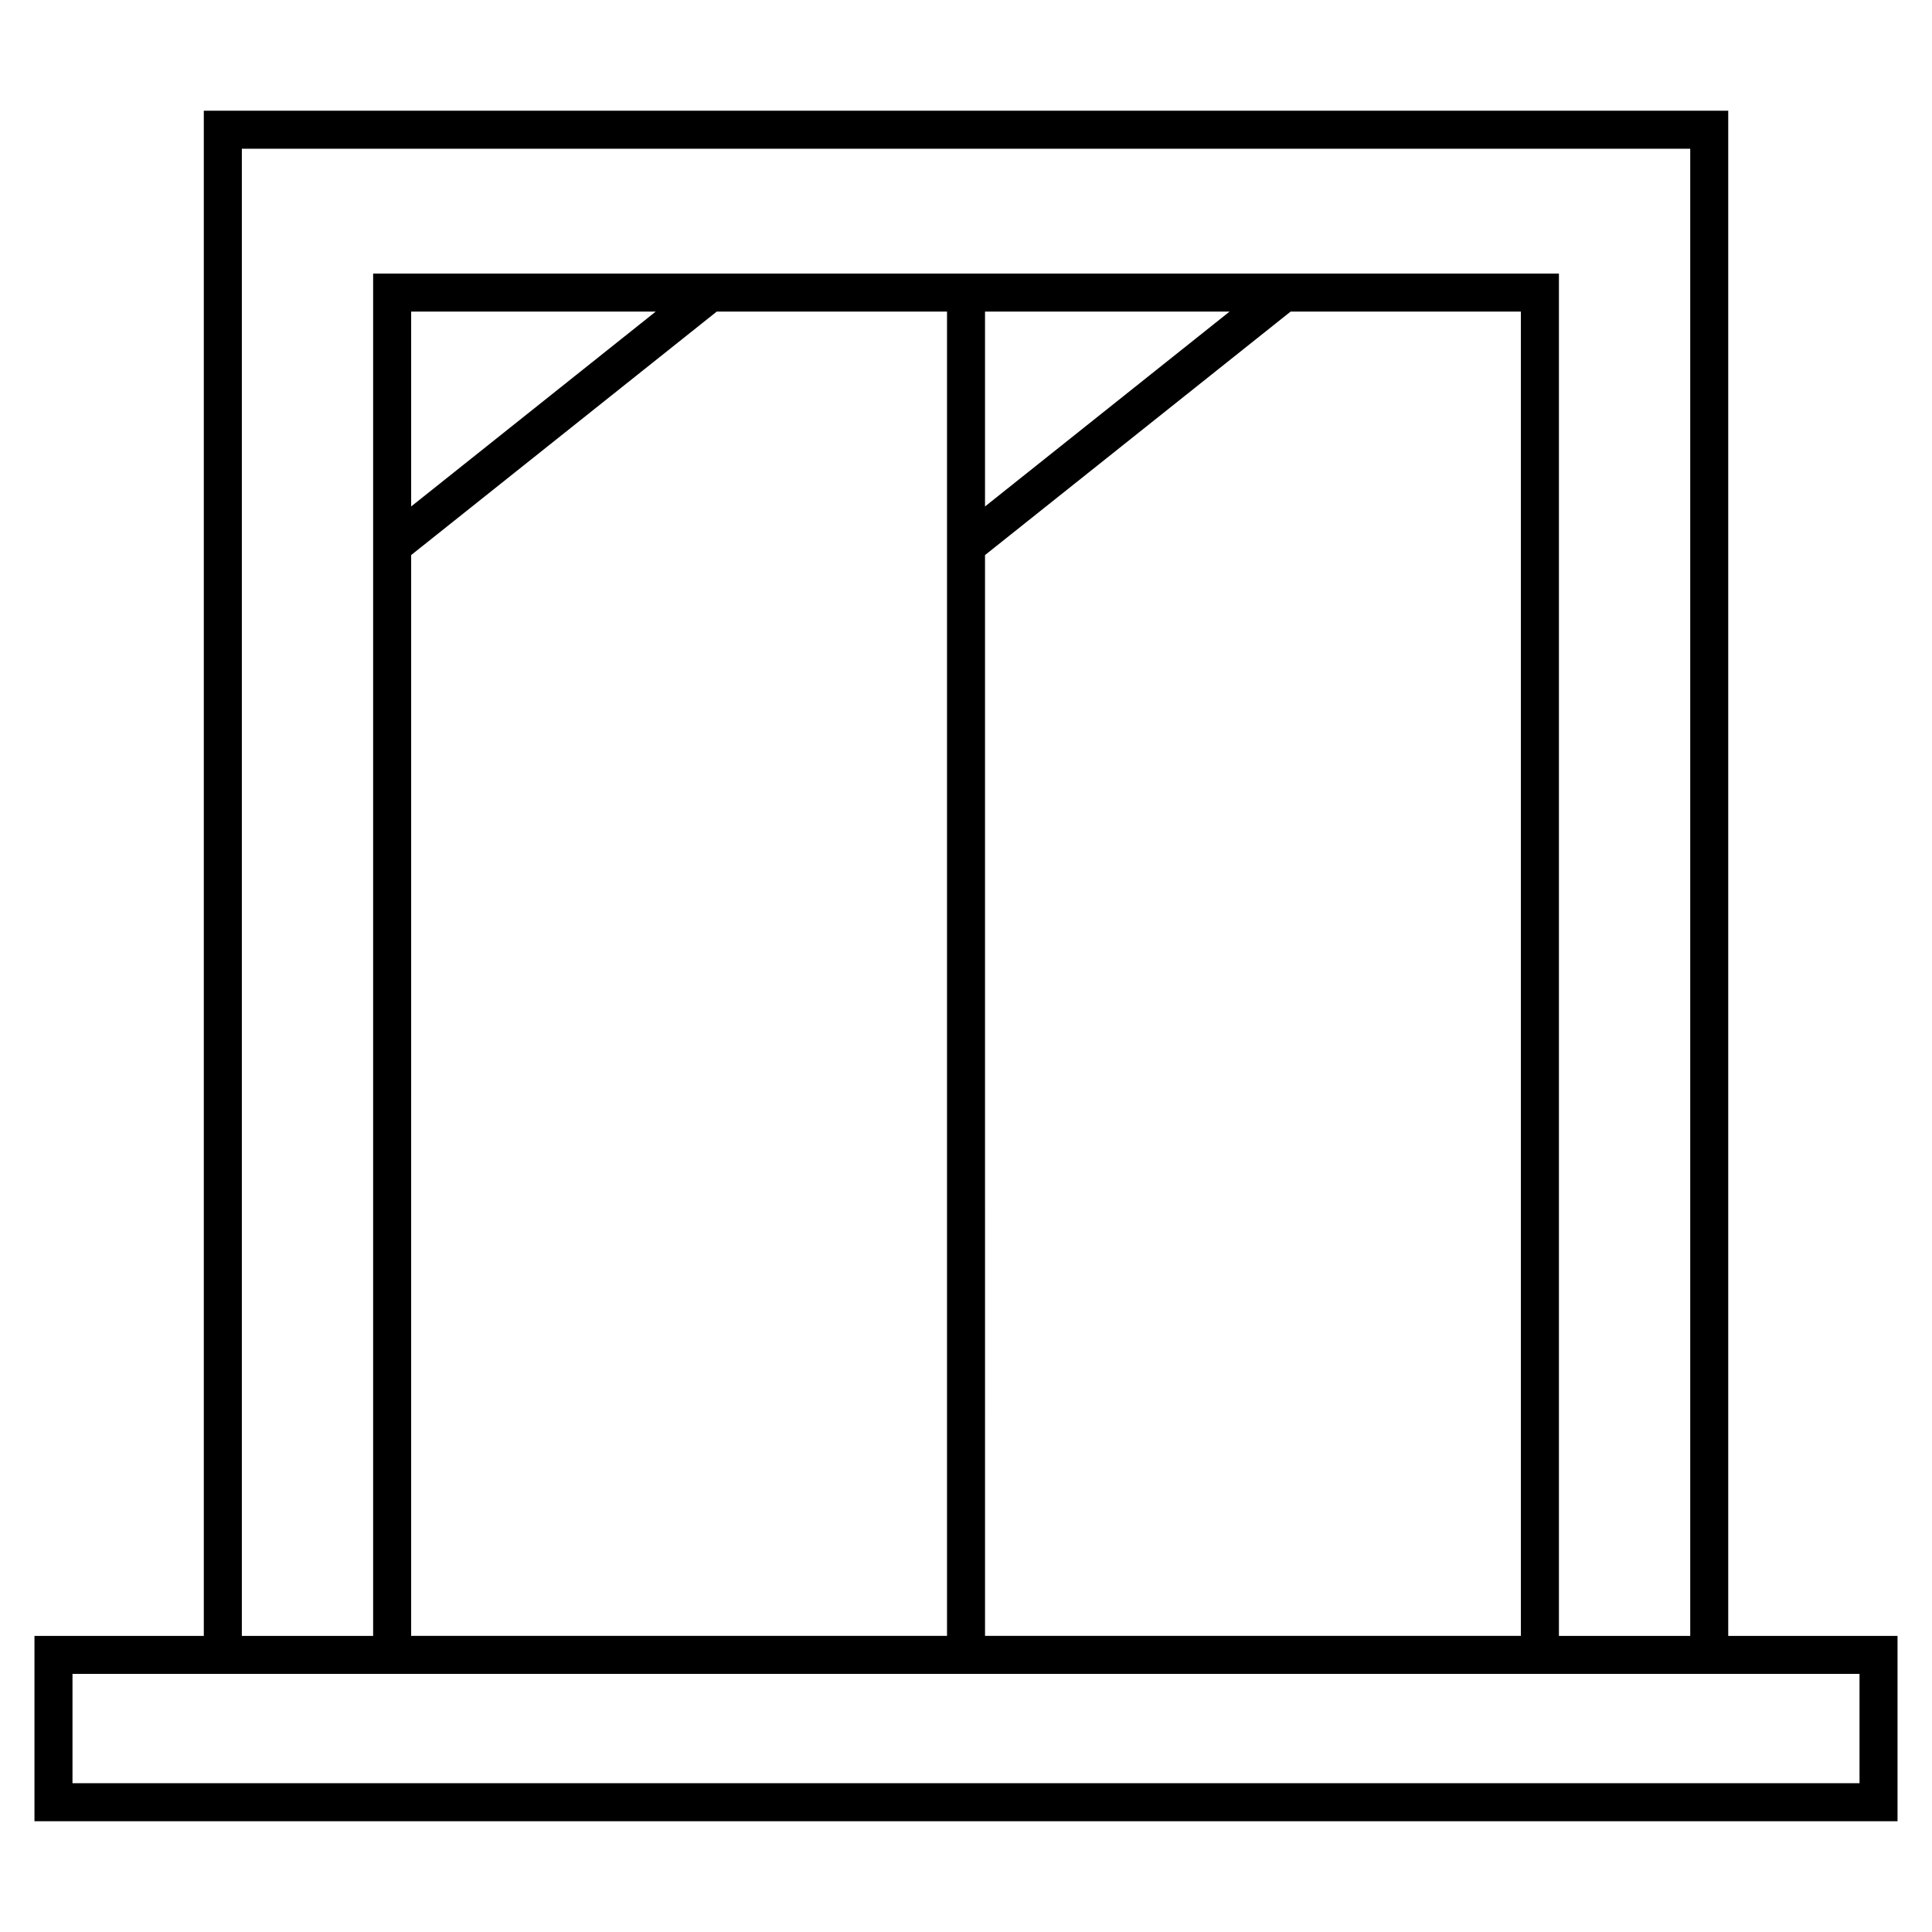 <?xml version="1.0" encoding="UTF-8"?>
<!-- Uploaded to: SVG Repo, www.svgrepo.com, Generator: SVG Repo Mixer Tools -->
<svg fill="#000000" width="800px" height="800px" version="1.1" viewBox="144 144 512 512" xmlns="http://www.w3.org/2000/svg">
 <path d="m602 577.53v-404.19h-403.99v404.19h-44.875v49.121h493.73v-49.121h-44.871zm-393.91-394.11h383.84v394.11h-34.797v-361.03l-152.09 0.004h-162.16v361.03h-34.793zm44.871 107.68 80.988-64.527h61.02v350.95h-142.01zm0-12.883v-51.645h64.816zm152.08 12.883 80.988-64.527h61.016v350.95h-142zm0-12.883v-51.645h64.816zm231.75 338.35h-473.58v-28.969h473.58z"/>
</svg>